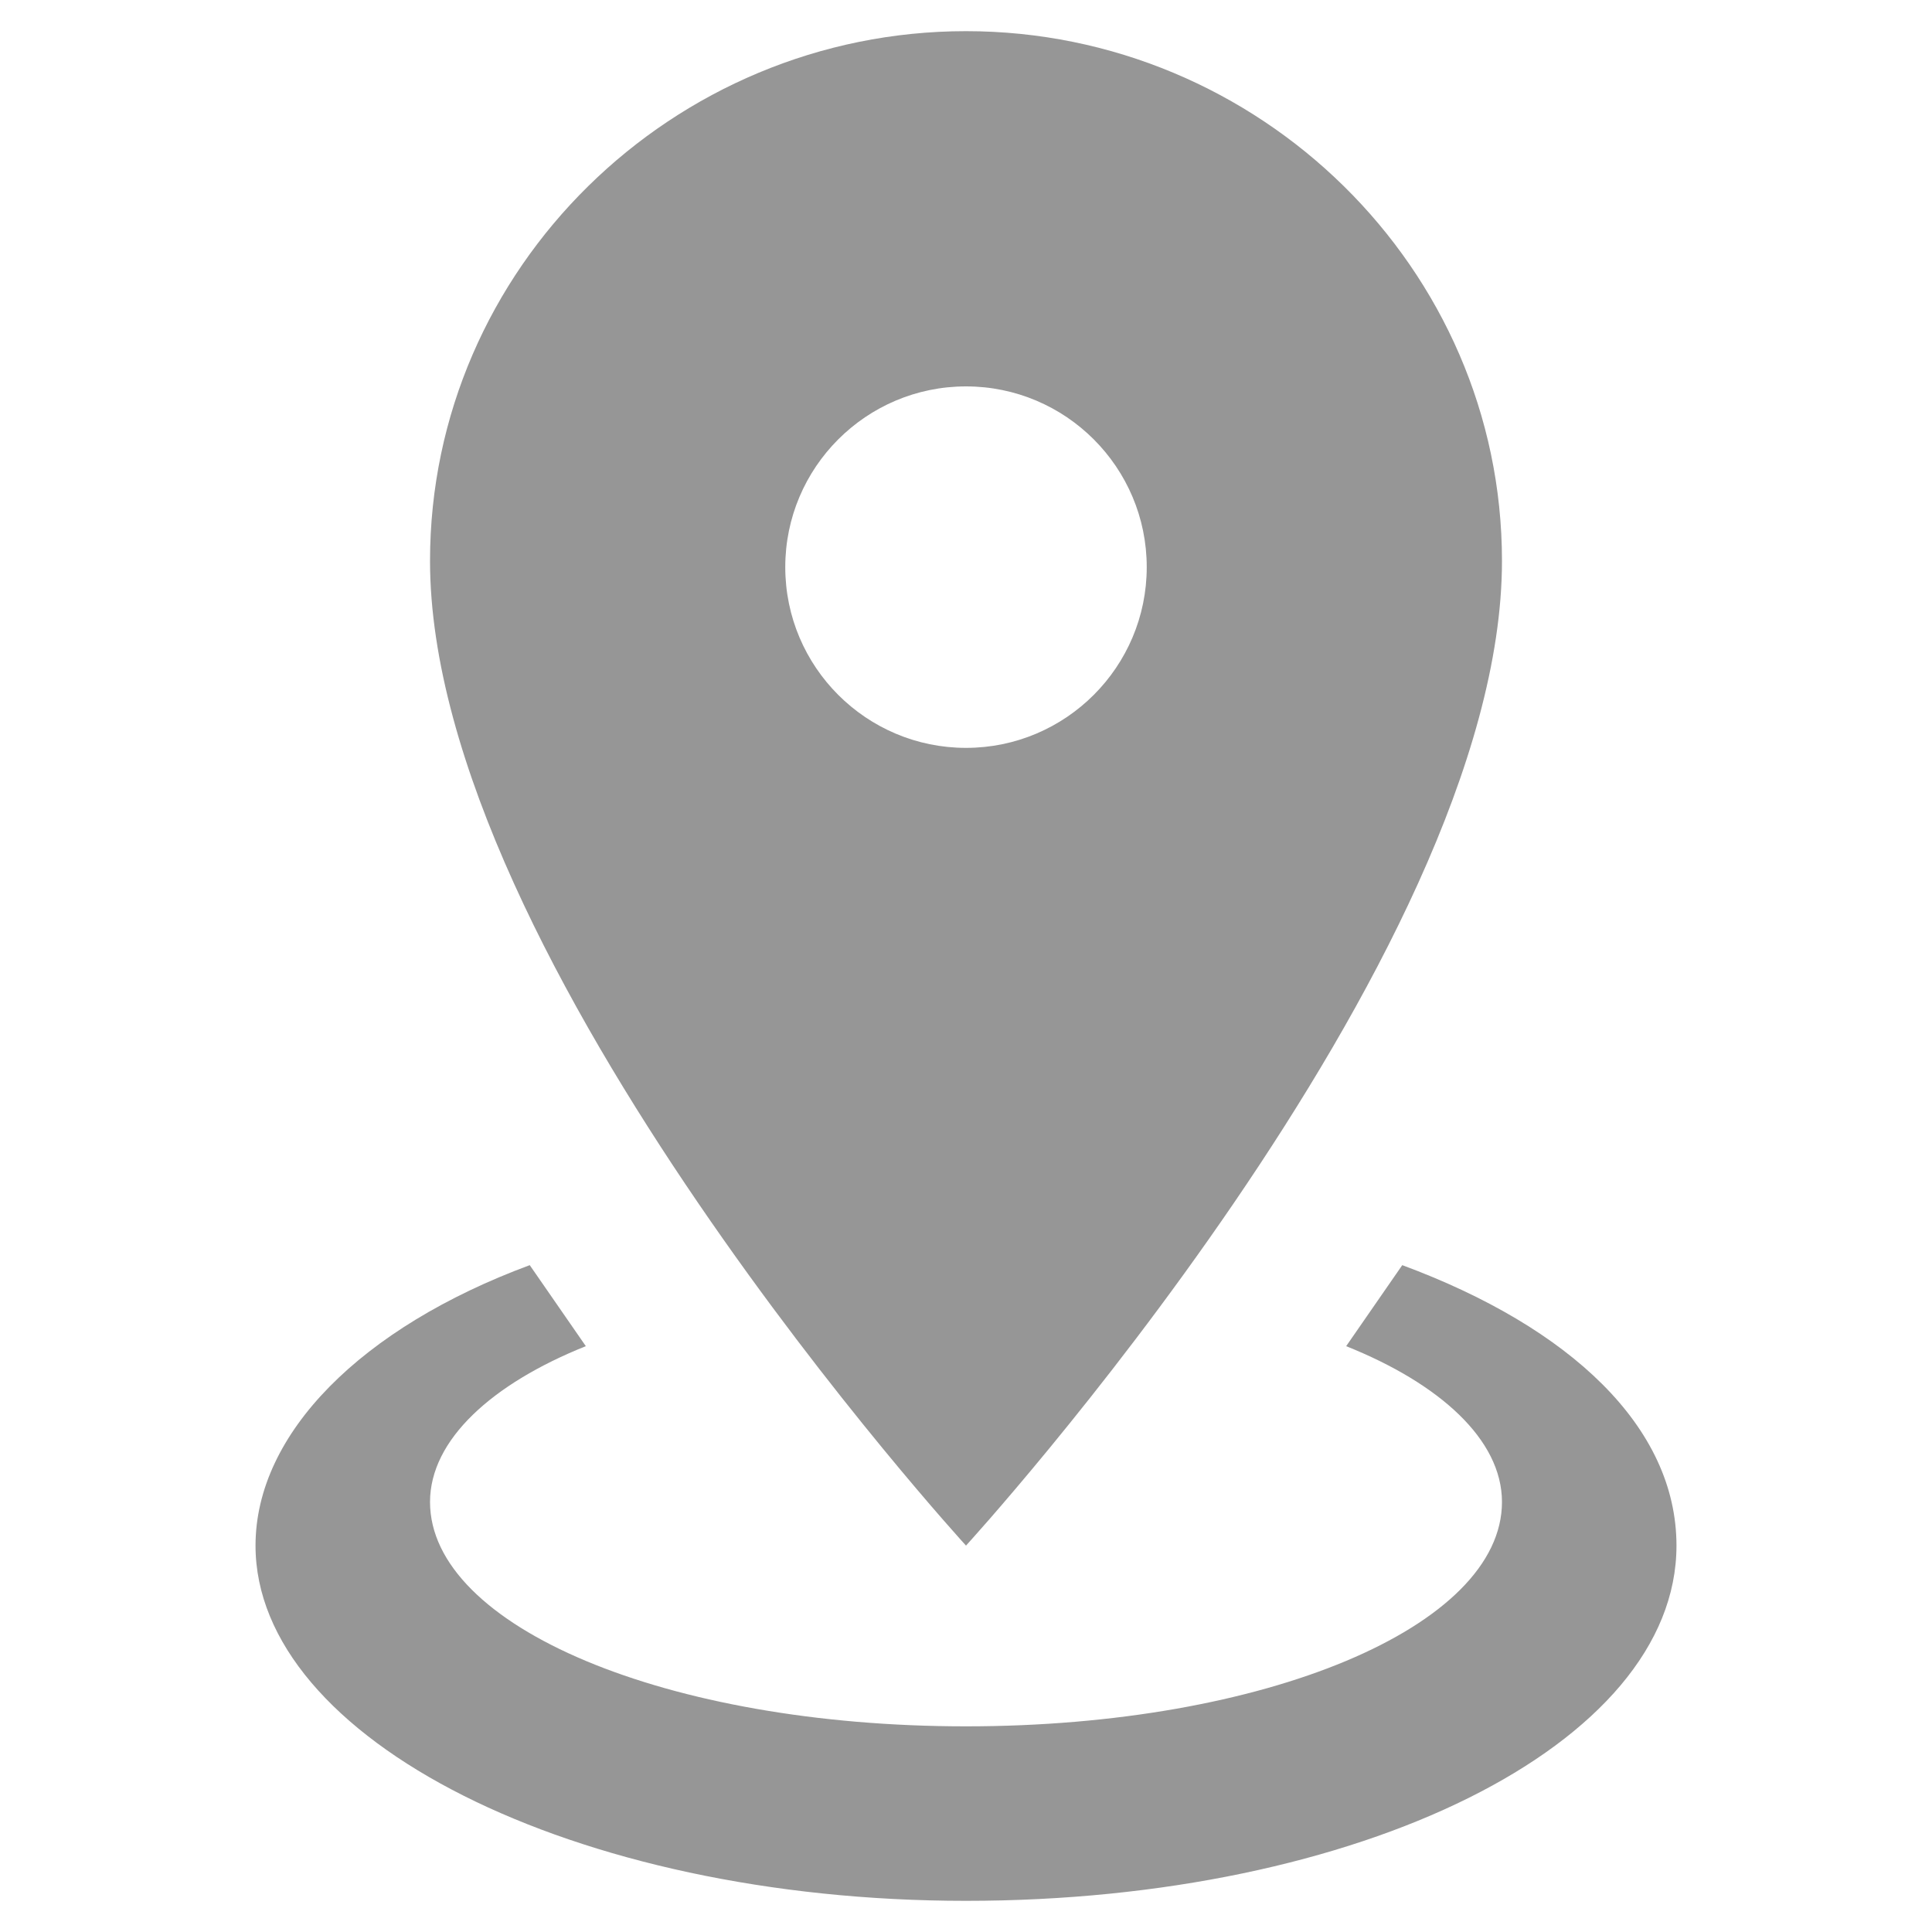 <?xml version="1.0" encoding="utf-8"?>
<!-- Generator: Adobe Illustrator 18.0.0, SVG Export Plug-In . SVG Version: 6.00 Build 0)  -->
<!DOCTYPE svg PUBLIC "-//W3C//DTD SVG 1.1//EN" "http://www.w3.org/Graphics/SVG/1.1/DTD/svg11.dtd">
<svg version="1.1" id="Layer_1" xmlns="http://www.w3.org/2000/svg" xmlns:xlink="http://www.w3.org/1999/xlink" x="0px" y="0px"
	 viewBox="0 0 31 31" enable-background="new 0 0 31 31" xml:space="preserve">
<path fill="#969696" d="M15.5,0.5c4.7,0,8.6,3.8,8.6,8.5c0,6.4-8.6,15.8-8.6,15.8S6.9,15.4,6.9,9C6.9,4.3,10.8,0.5,15.5,0.5
	 M15.5,6.2c-1.6,0-2.9,1.3-2.9,2.9s1.3,2.9,2.9,2.9s2.9-1.3,2.9-2.9S17.1,6.2,15.5,6.2 M26.9,24.8c0,3.2-5.1,5.7-11.4,5.7
	S4.1,27.9,4.1,24.8c0-1.8,1.7-3.5,4.4-4.5l0.9,1.3c-1.5,0.6-2.5,1.5-2.5,2.5c0,2,3.8,3.6,8.6,3.6s8.6-1.6,8.6-3.6c0-1-1-1.9-2.5-2.5
	l0.9-1.3C25.2,21.3,26.9,22.9,26.9,24.8z"/>
</svg>
